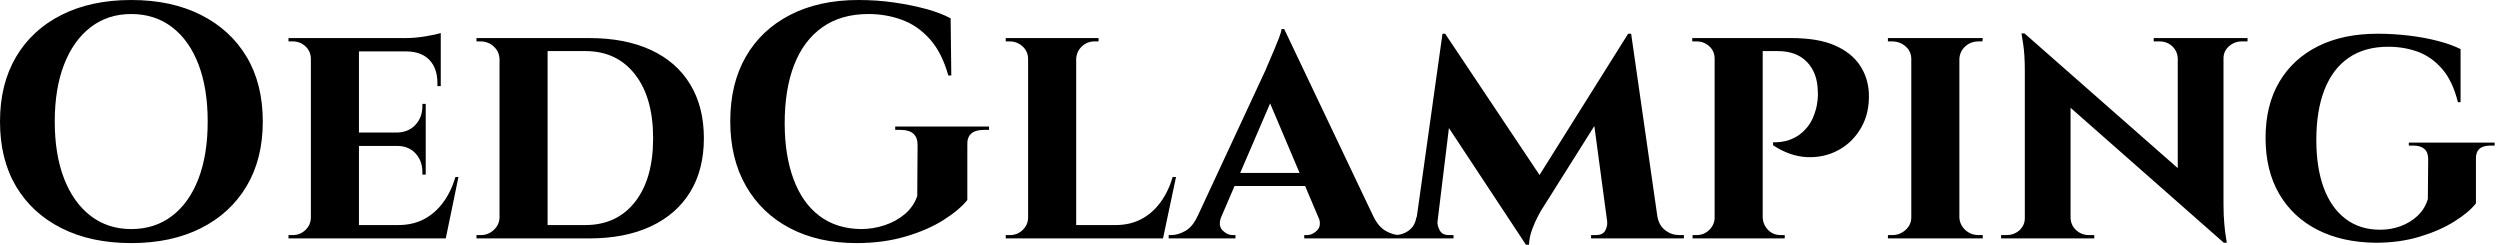 <svg baseProfile="full" height="28" version="1.1" viewBox="0 0 286 28" width="286" xmlns="http://www.w3.org/2000/svg" xmlns:ev="http://www.w3.org/2001/xml-events" xmlns:xlink="http://www.w3.org/1999/xlink"><defs /><g><path d="M16.884 0.0Q21.468 0.0 24.849 1.7Q28.229 3.4 30.082 6.494Q31.935 9.588 31.935 13.905Q31.935 18.183 30.082 21.296Q28.229 24.409 24.849 26.109Q21.468 27.809 16.884 27.809Q12.3 27.809 8.92 26.109Q5.539 24.409 3.705 21.315Q1.872 18.221 1.872 13.905Q1.872 9.626 3.705 6.513Q5.539 3.4 8.92 1.7Q12.3 0.0 16.884 0.0ZM16.884 26.205Q19.596 26.205 21.563 24.696Q23.531 23.187 24.581 20.437Q25.632 17.686 25.632 13.905Q25.632 10.123 24.581 7.372Q23.531 4.622 21.563 3.113Q19.596 1.604 16.884 1.604Q14.21 1.604 12.243 3.113Q10.276 4.622 9.206 7.372Q8.136 10.123 8.136 13.905Q8.136 17.686 9.206 20.437Q10.276 23.187 12.243 24.696Q14.21 26.205 16.884 26.205Z M42.936 4.355V27.274H37.435V4.355ZM51.874 25.746 52.753 27.274H42.859V25.746ZM50.576 15.165V16.693H42.859V15.165ZM52.295 4.355V5.883H42.859V4.355ZM54.319 20.246 52.868 27.274H46.259L47.443 25.746Q49.086 25.746 50.366 25.078Q51.645 24.409 52.562 23.168Q53.479 21.926 53.975 20.246ZM50.576 16.617V19.978H50.194V19.673Q50.194 18.412 49.411 17.553Q48.628 16.693 47.291 16.693V16.617ZM50.576 11.88V15.241H47.291V15.165Q48.628 15.127 49.411 14.267Q50.194 13.408 50.194 12.147V11.88ZM52.295 5.806V9.855H51.913V9.512Q51.913 7.831 51.015 6.876Q50.117 5.921 48.437 5.883V5.806ZM52.295 3.782V4.698L48.284 4.355Q49.392 4.355 50.614 4.145Q51.836 3.935 52.295 3.782ZM37.55 24.868 37.703 27.274H34.876V26.892Q34.876 26.892 35.105 26.892Q35.334 26.892 35.372 26.892Q36.213 26.892 36.824 26.3Q37.435 25.708 37.435 24.868ZM37.55 6.761H37.435Q37.435 5.883 36.824 5.31Q36.213 4.737 35.372 4.737Q35.334 4.737 35.105 4.737Q34.876 4.737 34.876 4.737V4.355H37.703Z M69.293 4.355Q73.381 4.355 76.322 5.711Q79.263 7.067 80.829 9.645Q82.396 12.224 82.396 15.814Q82.396 19.405 80.829 21.965Q79.263 24.524 76.322 25.899Q73.381 27.274 69.293 27.274H60.813L60.737 25.746Q63.64 25.746 65.416 25.746Q67.192 25.746 68.014 25.746Q68.835 25.746 68.835 25.746Q72.426 25.746 74.508 23.111Q76.589 20.475 76.589 15.814Q76.589 11.154 74.508 8.499Q72.426 5.844 68.835 5.844Q68.835 5.844 67.995 5.844Q67.154 5.844 65.282 5.844Q63.411 5.844 60.355 5.844V4.355ZM64.518 4.355V27.274H59.018V4.355ZM59.132 24.829V27.274H56.382V26.892Q56.382 26.892 56.611 26.892Q56.84 26.892 56.879 26.892Q57.757 26.892 58.387 26.281Q59.018 25.67 59.018 24.829ZM59.094 6.761H59.018Q58.98 5.883 58.349 5.31Q57.719 4.737 56.84 4.737Q56.84 4.737 56.611 4.737Q56.382 4.737 56.382 4.737V4.355H59.094Z M112.535 16.578V22.881Q111.618 24.027 109.804 25.173Q107.989 26.319 105.449 27.064Q102.909 27.809 99.853 27.809Q95.498 27.809 92.251 26.109Q89.004 24.409 87.209 21.277Q85.413 18.145 85.413 13.866Q85.413 9.588 87.19 6.494Q88.966 3.4 92.27 1.7Q95.574 0.0 100.082 0.0Q102.183 0.0 104.169 0.286Q106.156 0.573 107.836 1.031Q109.517 1.49 110.625 2.101L110.701 8.633H110.357Q109.632 6.035 108.256 4.488Q106.881 2.941 105.067 2.273Q103.252 1.604 101.228 1.604Q98.095 1.604 95.956 3.113Q93.817 4.622 92.729 7.411Q91.64 10.199 91.64 14.095Q91.64 17.763 92.652 20.494Q93.664 23.225 95.613 24.696Q97.561 26.166 100.349 26.205Q101.763 26.205 103.08 25.765Q104.398 25.326 105.392 24.486Q106.385 23.645 106.805 22.423L106.843 16.578Q106.843 14.859 104.895 14.859H104.284V14.477H115.018V14.859H114.445Q112.458 14.859 112.535 16.578Z M124.988 4.355V27.274H119.487V4.355ZM133.888 25.746 134.805 27.274H124.911V25.746ZM136.409 20.246 134.92 27.274H128.311L129.495 25.746Q131.138 25.746 132.417 25.078Q133.697 24.409 134.614 23.168Q135.531 21.926 136.027 20.246ZM119.602 24.868 119.754 27.274H116.928V26.892Q116.928 26.892 117.157 26.892Q117.386 26.892 117.424 26.892Q118.265 26.892 118.876 26.3Q119.487 25.708 119.487 24.868ZM124.911 6.761V4.355H127.547V4.737Q127.509 4.737 127.299 4.737Q127.089 4.737 127.089 4.737Q126.248 4.737 125.637 5.31Q125.026 5.883 124.988 6.761ZM119.602 6.761H119.487Q119.487 5.883 118.857 5.31Q118.226 4.737 117.386 4.737Q117.348 4.737 117.138 4.737Q116.928 4.737 116.928 4.737V4.355H119.602Z M148.786 3.323 160.093 27.083H153.637L146.532 10.314ZM141.604 24.753Q141.184 25.784 141.719 26.338Q142.254 26.892 142.903 26.892H143.209V27.274H135.569V26.892Q135.569 26.892 135.722 26.892Q135.874 26.892 135.874 26.892Q136.638 26.892 137.479 26.415Q138.319 25.937 138.854 24.753ZM148.786 3.323 148.862 7.907 140.573 27.16H137.746L146.685 7.945Q146.761 7.716 147.029 7.124Q147.296 6.532 147.602 5.787Q147.907 5.042 148.175 4.374Q148.442 3.705 148.48 3.323ZM152.109 19.787V21.277H142.368V19.787ZM152.682 24.753H158.985Q159.558 25.937 160.398 26.415Q161.239 26.892 162.003 26.892Q162.003 26.892 162.156 26.892Q162.308 26.892 162.308 26.892V27.274H151.078V26.892H151.383Q152.033 26.892 152.568 26.338Q153.102 25.784 152.682 24.753Z M188.131 3.858 188.437 7.793 178.161 24.104Q178.161 24.104 177.817 24.734Q177.473 25.364 177.149 26.243Q176.824 27.121 176.786 28.0H176.442L174.952 24.868ZM164.638 24.829V27.274H160.895V26.892Q160.895 26.892 161.143 26.892Q161.392 26.892 161.392 26.892Q162.347 26.892 163.053 26.357Q163.76 25.823 163.913 24.829ZM166.319 25.364Q166.281 25.784 166.568 26.338Q166.854 26.892 167.618 26.892H168.153V27.274H165.861L166.09 25.364ZM166.892 3.858H167.198L168.497 7.525L166.09 27.274H163.607ZM167.198 3.858 178.505 20.78 176.442 28.0 166.281 12.606ZM188.475 3.858 191.836 27.274H185.992L184.12 13.332L188.131 3.858ZM190.767 24.829H191.492Q191.683 25.823 192.39 26.357Q193.097 26.892 193.975 26.892Q193.975 26.892 194.243 26.892Q194.51 26.892 194.51 26.892V27.274H190.767ZM185.724 25.364H185.954L186.183 27.274H183.891V26.892H184.426Q185.266 26.892 185.533 26.338Q185.801 25.784 185.724 25.364Z M203.105 4.355H206.772Q209.866 4.355 211.776 5.195Q213.686 6.035 214.641 7.468Q215.596 8.9 215.673 10.696Q215.749 12.95 214.775 14.63Q213.801 16.311 212.158 17.19Q210.516 18.068 208.568 17.973Q206.619 17.877 204.709 16.617V16.273Q204.709 16.273 205.111 16.273Q205.512 16.273 206.123 16.139Q206.734 16.005 207.402 15.623Q208.071 15.241 208.682 14.477Q209.293 13.714 209.637 12.415Q209.752 11.956 209.809 11.402Q209.866 10.849 209.828 10.428Q209.79 8.327 208.587 7.086Q207.383 5.844 205.244 5.844H203.449Q203.449 5.844 203.372 5.482Q203.296 5.119 203.201 4.737Q203.105 4.355 203.105 4.355ZM203.525 4.355V27.274H198.025V4.355ZM198.139 24.868 198.254 27.274H195.503V26.892Q195.542 26.892 195.733 26.892Q195.924 26.892 195.962 26.892Q196.802 26.892 197.413 26.3Q198.025 25.708 198.025 24.868ZM198.101 6.723H198.025Q198.025 5.844 197.413 5.291Q196.802 4.737 195.962 4.737Q195.885 4.737 195.714 4.737Q195.542 4.737 195.465 4.737V4.355H198.254ZM203.449 24.868H203.525Q203.563 25.708 204.136 26.3Q204.709 26.892 205.588 26.892Q205.664 26.892 205.836 26.892Q206.008 26.892 206.046 26.892V27.274H203.258Z M226.025 4.355V27.274H220.524V4.355ZM220.638 24.868V27.274H217.85V26.892Q217.85 26.892 218.079 26.892Q218.308 26.892 218.347 26.892Q219.225 26.892 219.874 26.3Q220.524 25.708 220.524 24.868ZM225.948 24.868H226.025Q226.063 25.708 226.693 26.3Q227.323 26.892 228.24 26.892Q228.24 26.892 228.45 26.892Q228.66 26.892 228.698 26.892V27.274H225.948ZM225.948 6.761V4.355H228.698L228.66 4.737Q228.66 4.737 228.469 4.737Q228.278 4.737 228.24 4.737Q227.323 4.737 226.693 5.31Q226.063 5.883 226.025 6.761ZM220.638 6.761H220.524Q220.524 5.883 219.874 5.31Q219.225 4.737 218.308 4.737Q218.308 4.737 218.079 4.737Q217.85 4.737 217.85 4.737V4.355H220.638Z M233.473 3.82 255.896 23.531 256.278 27.771 233.894 8.06ZM233.626 24.944V27.274H230.799V26.892Q230.799 26.892 231.105 26.892Q231.411 26.892 231.411 26.892Q232.289 26.892 232.9 26.338Q233.512 25.784 233.512 24.944ZM238.745 24.944Q238.783 25.784 239.394 26.338Q240.005 26.892 240.846 26.892Q240.846 26.892 241.151 26.892Q241.457 26.892 241.457 26.892V27.274H238.668V24.944ZM233.473 3.82 238.745 9.55V27.274H233.512V8.175Q233.512 6.226 233.321 5.023Q233.13 3.82 233.13 3.82ZM256.24 4.355V23.302Q256.24 24.638 256.336 25.651Q256.431 26.663 256.527 27.217Q256.622 27.771 256.622 27.771H256.278L251.007 21.697V4.355ZM256.126 6.685V4.355H258.99V4.737Q258.99 4.737 258.666 4.737Q258.341 4.737 258.341 4.737Q257.501 4.737 256.87 5.291Q256.24 5.844 256.24 6.685ZM251.007 6.685Q250.969 5.844 250.377 5.291Q249.784 4.737 248.906 4.737Q248.906 4.737 248.581 4.737Q248.256 4.737 248.256 4.737V4.355H251.083V6.685Z M273.888 3.858Q275.645 3.858 277.422 4.068Q279.198 4.278 280.745 4.679Q282.292 5.08 283.362 5.615V11.689H283.056Q282.445 9.244 281.241 7.869Q280.038 6.494 278.472 5.921Q276.906 5.348 275.072 5.348Q272.398 5.348 270.565 6.608Q268.731 7.869 267.795 10.256Q266.859 12.644 266.859 16.005Q266.859 19.176 267.7 21.468Q268.54 23.76 270.183 25.02Q271.825 26.281 274.156 26.281Q275.378 26.281 276.486 25.88Q277.593 25.479 278.434 24.696Q279.274 23.913 279.618 22.767L279.656 18.183Q279.656 17.419 279.217 17.037Q278.778 16.655 277.975 16.655H277.441V16.311H287.258V16.655H286.761Q285.08 16.655 285.119 18.183V23.263Q284.317 24.295 282.636 25.345Q280.955 26.396 278.663 27.083Q276.371 27.771 273.659 27.771Q269.839 27.733 267.012 26.3Q264.186 24.868 262.619 22.194Q261.053 19.52 261.053 15.776Q261.053 12.033 262.619 9.378Q264.186 6.723 267.05 5.291Q269.915 3.858 273.888 3.858Z " fill="rgb(0,0,0)" transform="translate(-1.872, 0)" /></g></svg>